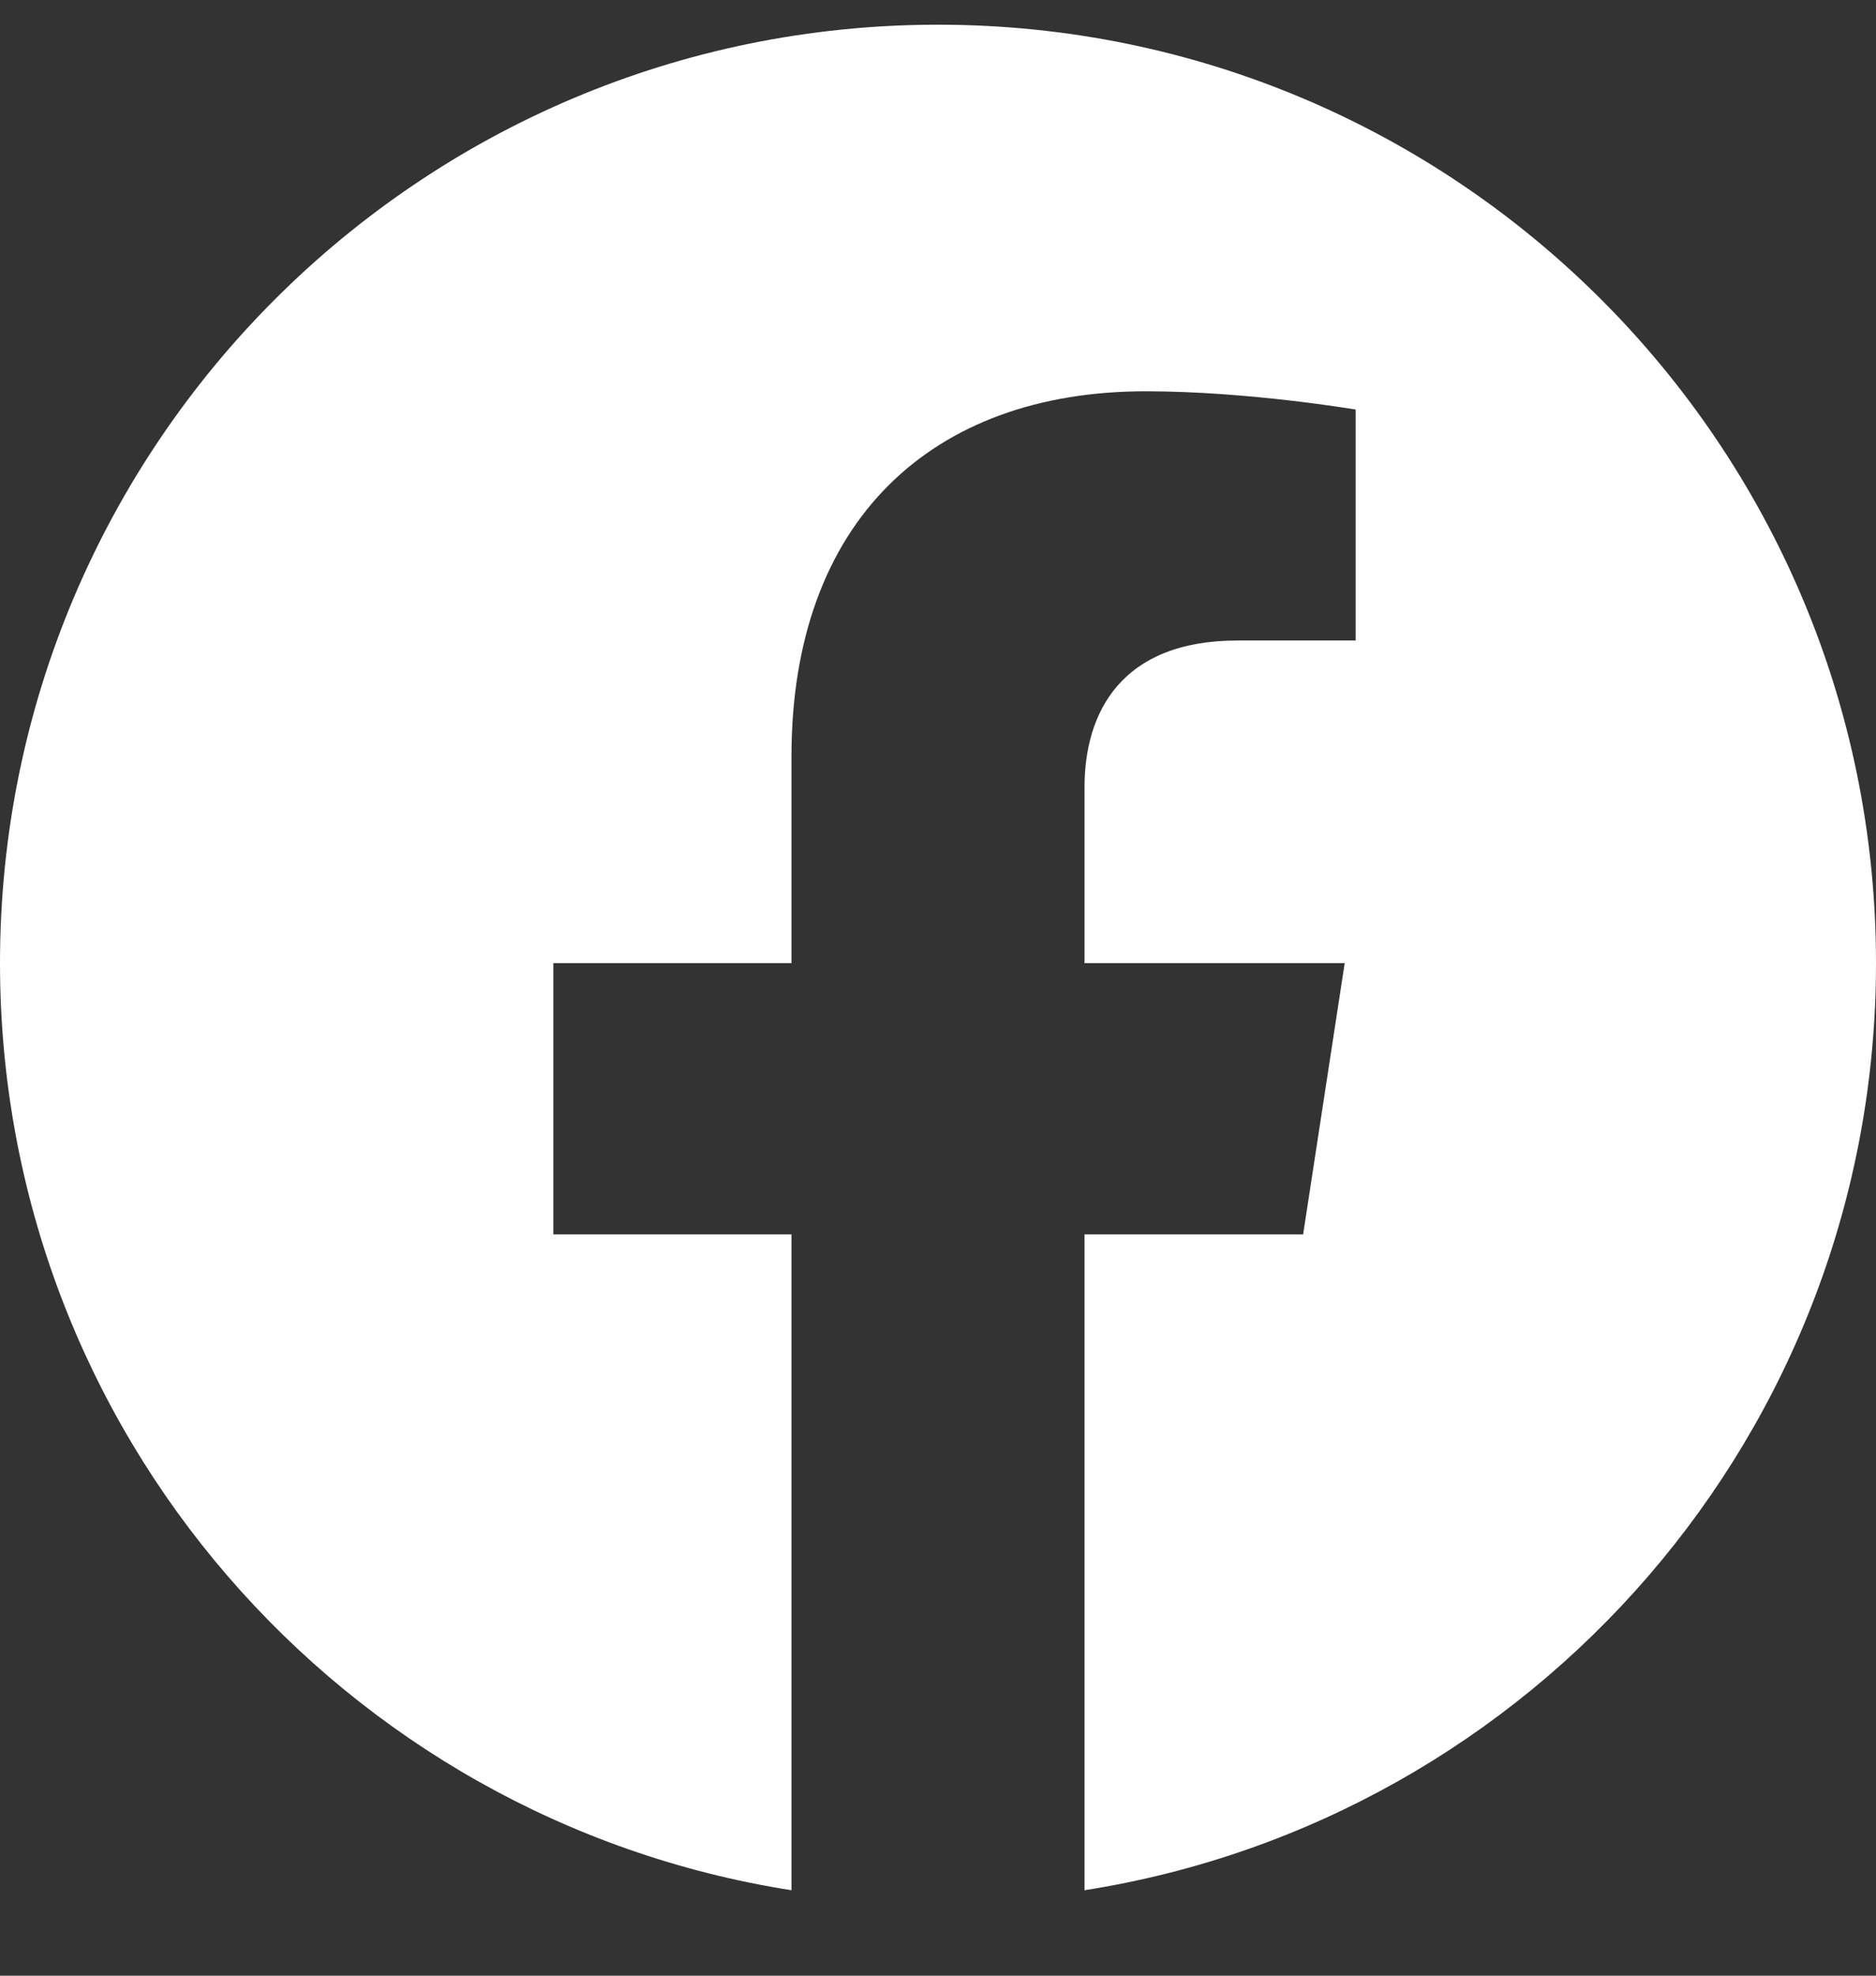 <?xml version="1.0" encoding="UTF-8" standalone="no"?><svg width='19' height='20' viewBox='0 0 19 20' fill='none' xmlns='http://www.w3.org/2000/svg'>
<rect x="0" y="0" width="19" height="20" fill="#333333" stroke="none"/>
<g clip-path='url(#clip0_1_69)'>
<path d='M19 9.75C19 4.503 14.747 0.25 9.5 0.25C4.253 0.25 0 4.503 0 9.75C0 14.492 3.474 18.422 8.016 19.135V12.496H5.604V9.75H8.016V7.657C8.016 5.276 9.434 3.961 11.604 3.961C12.643 3.961 13.73 4.146 13.73 4.146V6.484H12.533C11.352 6.484 10.984 7.217 10.984 7.969V9.75H13.619L13.198 12.496H10.984V19.135C15.526 18.422 19 14.492 19 9.75Z' fill='white'/>
</g>
<defs>
<clipPath id='clip0_1_69'>
<rect width='19' height='19' fill='white' transform='translate(0 0.25)'/>
</clipPath>
</defs>
</svg>
